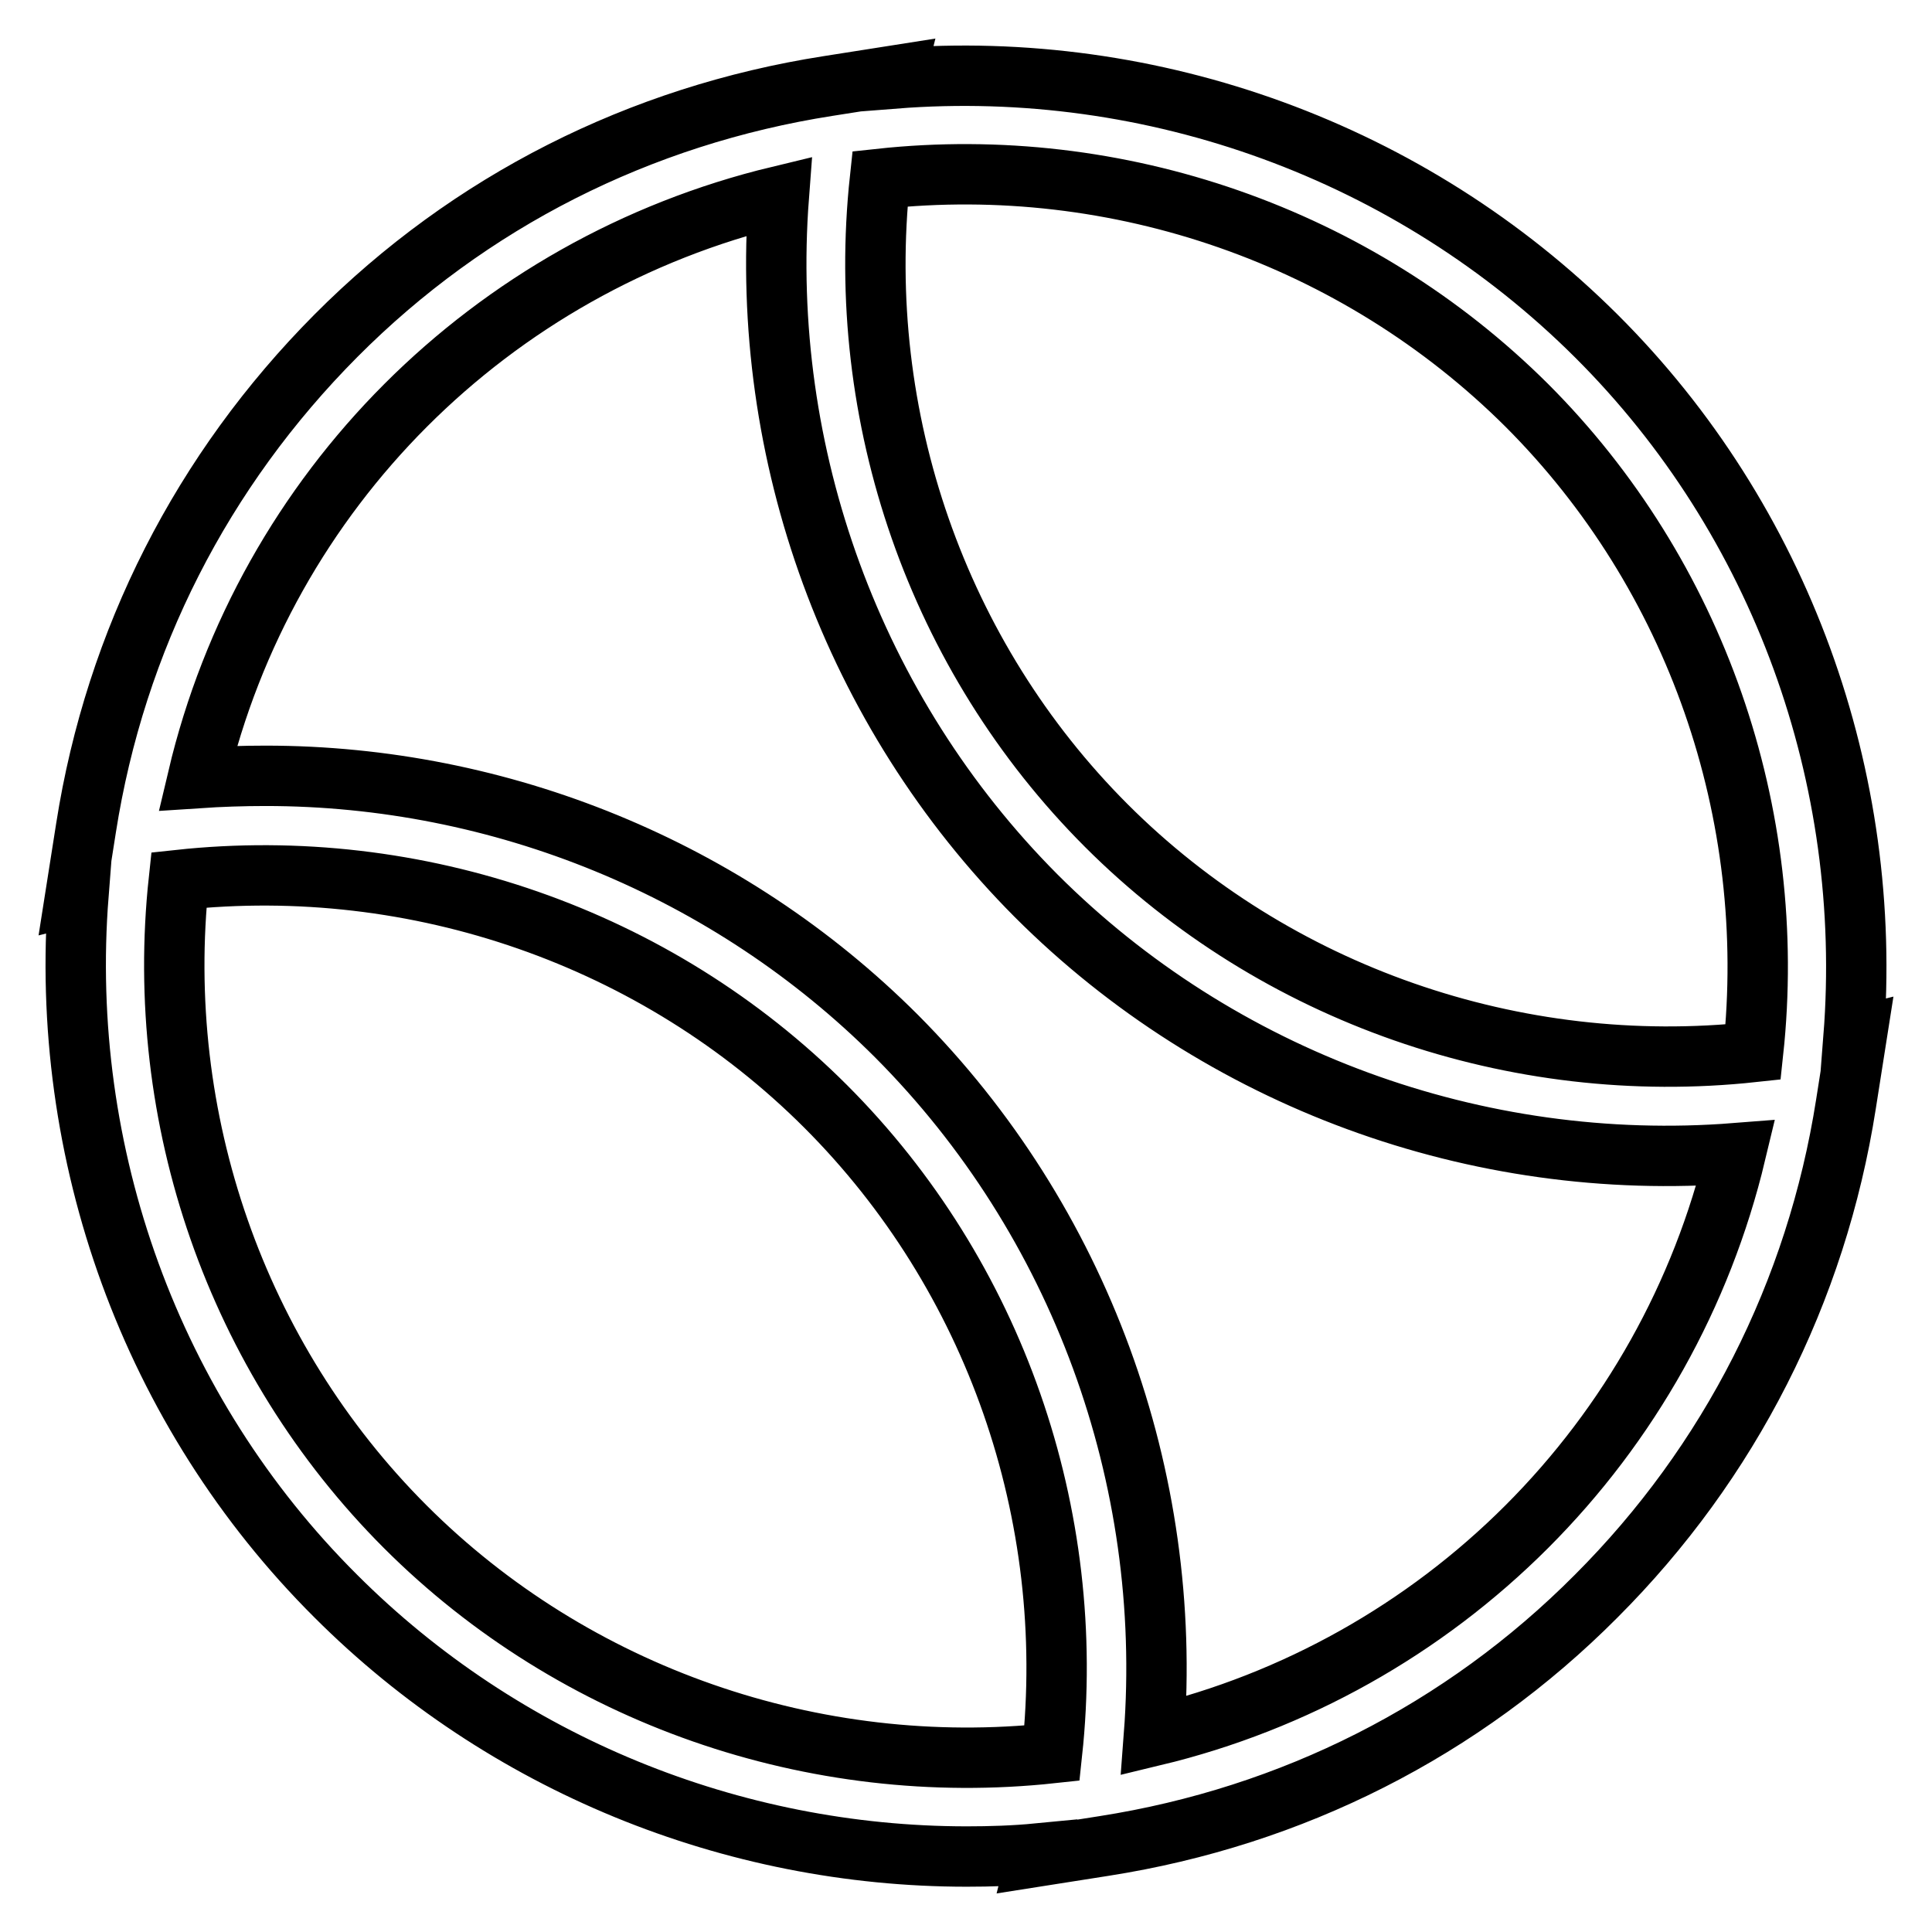<?xml version="1.0" encoding="utf-8"?>
<!-- Svg Vector Icons : http://www.onlinewebfonts.com/icon -->
<!DOCTYPE svg PUBLIC "-//W3C//DTD SVG 1.1//EN" "http://www.w3.org/Graphics/SVG/1.1/DTD/svg11.dtd">
<svg version="1.1" xmlns="http://www.w3.org/2000/svg" xmlns:xlink="http://www.w3.org/1999/xlink" x="0px" y="0px" viewBox="0 0 256 256" enable-background="new 0 0 256 256" xml:space="preserve">
<g> <path stroke-width="8" fill-opacity="0" stroke="#000000"  d="M245.6,137.5c2.7-34.4-9.6-68.6-34.1-93s-58.7-36.8-93-34.1l0.1-0.4l-8.9,1.4 c-24.9,3.9-47.5,15.3-65.2,33.1s-29.2,40.3-33.1,65.2l-1.4,8.9l0.4-0.1c-2.7,34.4,9.6,68.6,34.1,93C66.7,233.7,97,246,128.1,246 c3.1,0,6.3-0.1,9.4-0.4l-0.1,0.4l8.9-1.4c24.9-3.9,47.5-15.3,65.2-33.1c17.7-17.7,29.2-40.3,33.1-65.2l1.4-8.9L245.6,137.5z  M202.3,53.7c22.4,22.4,33.4,54.1,30,85.7c-31.5,3.4-63.3-7.6-85.7-30c-22.4-22.4-33.4-54.1-30-85.7 C148.1,20.3,179.8,31.3,202.3,53.7z M53.7,202.3c-22.4-22.4-33.4-54.1-30-85.7c31.5-3.4,63.3,7.6,85.7,30 c22.4,22.4,33.4,54.1,30,85.7C107.9,235.7,76.1,224.7,53.7,202.3z M202.3,202.3c-13.6,13.6-30.7,23.2-49.4,27.7 c2.6-34.2-9.8-68.3-34.1-92.7c-22.2-22.2-52.5-34.5-83.6-34.5c-3,0-6,0.1-9,0.3C35.2,65,65,35.2,103.2,26 c-2.6,34.2,9.8,68.3,34.1,92.7c24.3,24.3,58.4,36.8,92.7,34.1C225.5,171.6,215.9,188.7,202.3,202.3L202.3,202.3z"/></g>
</svg>